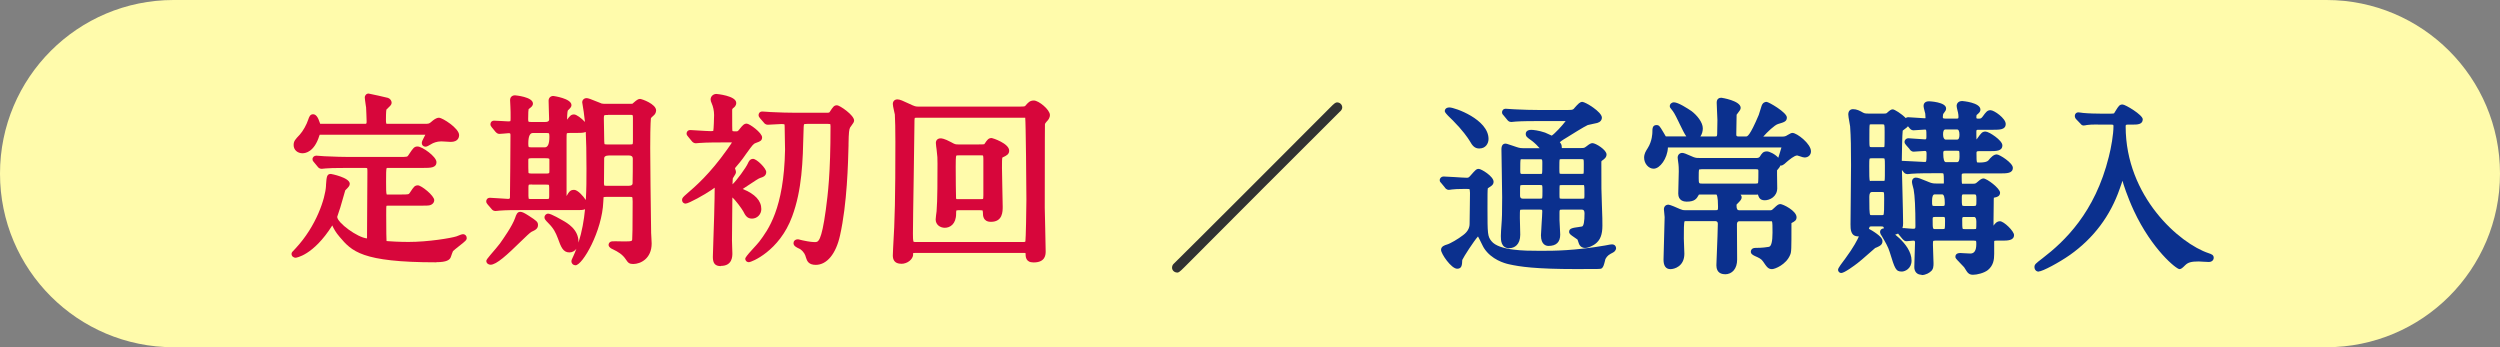 <?xml version="1.0" encoding="UTF-8"?>
<svg id="_レイヤー_2" data-name="レイヤー 2" xmlns="http://www.w3.org/2000/svg" viewBox="0 0 381.6 53">
  <rect x="0" y="0" width="381.6" height="53" fill="#808080" stroke="none"/>
  <defs>
    <style>
      .cls-1 {
        fill: #323232;
      }

      .cls-2 {
        fill: #0b308e;
      }

      .cls-3 {
        fill: #fffbab;
      }

      .cls-4 {
        fill: #d7063b;
      }
    </style>
  </defs>
  <g id="design">
    <g>
      <path class="cls-3" d="M190.8,53H26.5C11.86,53,0,41.14,0,26.5h0C0,11.86,11.86,0,26.5,0h164.3"/>
      <path class="cls-3" d="M190.8,53h164.3c14.64,0,26.5-11.86,26.5-26.5h0C381.6,11.86,369.74,0,355.1,0h-164.3"/>
      <g>
        <g>
          <path class="cls-4" d="M66.58,40.04c-11.43,0-12.89-1.71-14.74-3.88-.57-.66-.9-1.24-1.12-1.75-2.92,4.63-5.56,4.93-5.58,4.93-.37,0-.64-.25-.64-.58,0-.22.07-.29.61-.84,3.19-3.41,4.55-7.67,4.65-9.55v-.14c.09-1.26.12-1.68.75-1.68.03,0,2.88.54,2.88,1.51,0,.31-.25.55-.54.84-.06.06-.12.12-.15.15-.06.16-.31,1.04-.47,1.63-.12.45-.23.84-.29,1-.02.09-.08.24-.18.54-.12.36-.26.79-.29.88.01.9,3.1,3.17,4.55,3.29,0-.04,0-.08,0-.11,0-.8.01-3.04.03-5.22.01-2.08.03-4.11.03-4.81,0-.22,0-.51-.04-.58h0s-.07-.04-.32-.04h-2.52c-2.21,0-3.11.04-3.48.08-.1,0-.22.02-.32.03-.14.02-.26.03-.31.03-.36,0-.54-.24-.63-.36l-.59-.71c-.06-.06-.17-.19-.17-.41,0-.3.26-.53.58-.53.11,0,.41.02.69.05.24.02.46.04.54.04l.54.02c1.16.05,2.16.09,3.29.09h7.59c1.23,0,1.24-.02,1.4-.26l.12-.18c.61-.91.77-1.16,1.29-1.16.7,0,2.88,1.54,2.88,2.38,0,.89-.92.89-1.98.89h-5.4c-.17,0-.21.02-.22.02-.09.14-.09,1.01-.09,2.11,0,.99,0,1.77.1,1.93,0,0,0,0,.02,0,.03,0,.09,0,.2,0h1.93c1.2,0,1.21-.02,1.37-.26l.1-.15c.49-.74.65-.99,1.14-.99.52,0,2.49,1.57,2.49,2.26,0,.42-.35.75-.84.81-.3.03-.36.03-1.09.03h-5.01c-.25,0-.33.02-.35.03-.04.1-.04.7-.04,1.35,0,2.76.03,3.71.05,4.02.05,0,.13.01.19.02.3.03,1.76.12,3.15.12,3.05,0,6.53-.59,7.33-.85.63-.26.84-.33,1.01-.33.32,0,.56.25.56.58,0,.31-.19.47-1.2,1.26-.34.27-.8.63-.9.75-.05.08-.23.61-.29.78l-.08.21c-.17.32-.55.69-2.15.69ZM46.22,23.4c-.82,0-1.4-.52-1.4-1.26,0-.61.26-.87.94-1.59.49-.54,1.05-1.54,1.29-2.3.13-.38.27-.81.73-.81.43,0,.75.4,1.04,1.31.02.08.04.13.05.15,0,0,6.81,0,6.81,0,.26,0,.28,0,.28-.4,0-.43-.06-1.65-.08-2.1l-.05-.32c-.08-.57-.15-1.01-.15-1.19,0-.35.25-.61.58-.61.14,0,2.94.65,2.96.66.33.11.56.43.56.74,0,.28-.2.47-.54.79-.1.1-.21.19-.26.26h0s-.07.27-.07,1.55c0,.48.06.59.07.61h0s.1.01.32.01h5.49c.66,0,.7-.03.97-.24.44-.38.81-.69,1.27-.69s3.05,1.58,3.05,2.66c0,.24-.09,1.03-1.28,1.03-.1,0-.38-.02-.68-.04-.31-.02-.65-.04-.77-.04-.7,0-1.2.25-1.37.33-.62.38-.84.48-1.04.48-.32,0-.56-.24-.56-.56,0-.21.12-.45.36-.91.05-.1.12-.23.18-.35h-15.94c-.09,0-.15,0-.18,0,0,0-.03.06-.07.18-.77,2.45-2.12,2.64-2.52,2.64Z"/>
          <path class="cls-4" d="M87.83,40.48c-.38,0-.61-.3-.61-.58,0-.17.07-.33.21-.62.04-.08.07-.15.09-.19.17-.37.32-.75.46-1.12-.24.33-.6.56-1.07.56-.98,0-1.29-.86-1.76-2.16-.33-.85-.61-1.47-1.43-2.29-.5-.5-.61-.67-.61-.89,0-.33.25-.58.58-.58.44,0,2.15,1.01,2.17,1.02.73.41,2.44,1.37,2.44,3.29,0,.04,0,.08,0,.12.54-1.7.84-3.42,1-5.1-.3.13-.72.13-1.08.13h-8.9c-.84,0-2.11,0-3.07.08-.08,0-.18.02-.28.03-.15.02-.3.03-.35.03-.36,0-.54-.24-.63-.36l-.54-.62c-.14-.18-.23-.28-.23-.51,0-.18.12-.53.58-.53.19,0,.75.04,1.33.08.59.04,1.19.09,1.42.09.26,0,.27-.07.29-.21.02-.35.08-8.62.08-9.48,0-.32-.02-.34-.31-.34-.1,0-.4.03-.69.06-.31.03-.6.05-.69.05-.28,0-.44-.16-.59-.31l-.56-.68c-.13-.17-.22-.28-.22-.5,0-.26.19-.53.56-.53.15,0,.61.03,1.07.05.46.03.92.06,1.09.06.27,0,.33-.04.33-.05.03-.06.03-.36.03-.57,0-.52,0-1.1-.03-1.6,0-.14-.03-.59-.04-.84,0-.12-.01-.21-.01-.22,0-.34.24-.7.75-.7.03,0,2.74.23,2.74,1.26,0,.35-.26.54-.56.77l-.1.08c-.03.14-.07.51-.07,1.51,0,.34.07.41.07.41.05.04.29.04.44.04h2.1q.59,0,.59-.37c0-.19-.02-.76-.04-1.34-.02-.64-.04-1.31-.04-1.54,0-.43.3-.72.72-.72.03,0,2.77.37,2.77,1.4,0,.26-.18.44-.41.67-.06.05-.11.1-.14.14-.03.06-.11.34-.12,1.41.43-.58.61-.8,1.07-.8.35,0,1.13.57,1.66,1.15-.06-.58-.12-1.08-.19-1.55-.02-.12-.07-.45-.12-.75-.06-.34-.11-.66-.11-.7,0-.37.29-.64.67-.64.23,0,.6.13,1.82.63.24.1.43.18.5.2.19.04.44.04.71.04h3.5c.17,0,.41,0,.47-.02.01-.01.08-.07.16-.14.46-.4.71-.59.99-.59s2.46.78,2.46,1.76c0,.36-.22.66-.41.8-.3.26-.32.29-.38.39,0,.02-.11.6-.11,4.53,0,1.67.08,9.71.14,12.98,0,.11.02.42.04.74.02.36.04.73.04.87,0,2.3-1.69,3.13-2.82,3.13-.57,0-.78-.17-1.1-.67-.53-.81-1.21-1.19-1.99-1.57h0c-.25-.1-.61-.31-.66-.62-.04-.23.13-.49.35-.56.07-.03.18-.05.69-.05.34,0,.78,0,1.12.02.21,0,.38,0,.47,0,.91,0,.92-.07.97-.27.03-.2.07-1.85.07-5.83,0-.51-.05-.63-.07-.66-.03-.02-.16-.04-.55-.04h-3.19c-.36,0-.57.02-.63.05-.01.05-.03.38-.04.69-.17,4.47-3.16,9.71-4.26,9.71ZM87.64,28.98c.51,0,1.33.87,1.78,1.55.1-1.63.1-3.23.1-4.75,0-2.54-.04-4.3-.11-5.64-.34.15-.85.15-1.35.15h-1.01c-.39,0-.49.04-.52.05-.05.08-.05.56-.05.88v8.7c.4-.7.59-.94,1.15-.94ZM81.22,28.16c-.13,0-.44,0-.5.04,0,0-.06.07-.06.44v1.26c0,.36.06.44.06.45.06.03.36.03.51.03h2.04c.13,0,.44,0,.5-.04,0,0,.06-.07.06-.43v-1.23c0-.39-.06-.47-.06-.47-.06-.03-.36-.03-.5-.03h-2.04ZM92.9,23.74q-.68,0-.68.45c0,.26-.03,3.48-.03,3.78s.05.35.05.35c.06.04.38.04.51.04h3.19q.62,0,.62-.37c.03-1.02.03-2.75.03-3.78q0-.48-.59-.48h-3.11ZM80.66,26.24c0,.22,0,.25.68.25h1.82c.7,0,.7,0,.7-.37v-1.74c0-.17,0-.23-.7-.23h-1.82c-.7,0-.7,0-.7.37,0,.96,0,1.49.02,1.62,0,.03,0,.06,0,.09ZM81.34,20.3q-.7,0-.7,1.6c0,.44.06.53.07.54.07.05.48.05.63.05h1.82q.7,0,.7-1.6c0-.44-.06-.53-.07-.54-.07-.05-.48-.05-.63-.05h-1.82ZM92.79,17.55c-.12,0-.49,0-.55.05,0,0-.07.08-.07.48,0,.24.01.95.03,1.67.01.77.03,1.56.03,1.85,0,.33.06.41.06.41.06.04.38.04.62.04h3.14c.11,0,.44,0,.51-.05h0s.05-.08.05-.41v-3.58c0-.36-.06-.44-.06-.44-.06-.04-.35-.04-.56-.04h-3.19ZM74.87,40.4c-.37,0-.64-.25-.64-.58q0-.19.61-.89c.48-.56,1.29-1.5,1.46-1.75.52-.74,1.89-2.66,2.33-3.92.15-.46.31-.93.78-.93.32,0,.71.23,1.22.55l.17.11c1.07.7,1.32.87,1.32,1.36,0,.57-.42.77-1,1.04-.23.12-.94.81-1.56,1.41-2.17,2.12-3.78,3.61-4.69,3.61Z"/>
          <path class="cls-4" d="M110.04,40.62c-.87,0-1.23-.4-1.23-1.4,0-.31.04-1.57.09-2.9.05-1.45.11-2.97.11-3.38l.02-.93c.03-1.09.06-2.39.06-3.36-.12.08-.32.22-.59.41-.82.57-3.37,2.02-3.86,2.02-.26,0-.53-.2-.53-.58,0-.28.2-.46.69-.89,1.36-1.17,3.52-3.02,6.2-6.8l.25-.36c.31-.44.43-.61.47-.71-.07,0-1.41,0-1.41,0-2.51,0-3.2.06-3.49.08-.07,0-.16.01-.24.02-.15.02-.31.03-.38.03-.29,0-.53-.2-.65-.38l-.5-.61c-.12-.14-.25-.28-.25-.5,0-.18.12-.53.58-.53.08,0,.49.02,1.01.06.79.05,1.82.11,2.13.11.29,0,.35-.05.36-.05.06-.24.12-2.03.12-2.41,0-.63-.14-1.29-.38-1.82-.1-.2-.15-.39-.15-.56,0-.47.39-.84.89-.84.03,0,3.02.27,3.02,1.37,0,.41-.26.65-.48.8-.11.1-.14.12-.14.34,0,2.18,0,2.99.04,3.14.03.06.36.06.61.06.14,0,.22,0,.46-.32l.08-.1c.39-.48.62-.76,1.03-.76.43,0,2.35,1.4,2.35,2.1,0,.5-.35.63-.77.78l-.21.08c-.34.13-.4.19-1.42,1.6l-.08.11c-.13.2-.65.96-1.43,1.85-.05.05-.17.2-.23.28.02.05.04.11.05.17.07.2.1.31.1.42,0,.21-.12.4-.35.75-.06.09-.11.16-.13.21,0,.1-.04.3-.05.92.63-.59,2.05-2.51,2.37-3.24.07-.17.27-.65.77-.65.56,0,2.01,1.45,2.01,2.01,0,.61-.52.78-.94.91-.24.08-.64.34-2.52,1.59-.04.03-.09.06-.13.09,1.89.76,2.84,1.79,2.84,3.07,0,.8-.64,1.45-1.42,1.45-.73,0-1.01-.45-1.35-1.13-.21-.38-1.13-1.65-1.65-2.1,0,.64-.02,2.03-.03,3.37-.01,1.38-.03,2.73-.03,3.19,0,.16.01.58.03,1,.01.41.03.82.03.96,0,.48,0,1.93-1.76,1.93ZM124.54,40.43c-1.1,0-1.35-.56-1.52-1.12-.1-.4-.28-.85-.89-1.29-.04-.03-.11-.06-.19-.09-.38-.18-.82-.39-.82-.82,0-.29.23-.58.67-.58.09,0,.17.02.31.06.1.03.23.06.37.09,1.14.25,1.61.27,1.95.27.45,0,.96,0,1.63-4.91.32-2.44.72-5.49.72-12.76,0-.26-.04-.32-.04-.33t0,0s-.09-.04-.38-.04h-3.11c-.38,0-.48.04-.5.05-.07.1-.08.68-.09,1.11-.11,4.57-.22,8.88-1.74,12.98-1.95,5.3-6.24,6.97-6.58,6.97-.38,0-.58-.27-.58-.53q0-.23,1.04-1.36c.43-.47.97-1.06,1.1-1.24,1.34-1.78,3.78-5.01,3.94-14.04,0-.24-.01-.94-.03-1.67-.01-.77-.03-1.56-.03-1.85,0-.26-.02-.32-.03-.34h0s-.08-.06-.42-.06c-.16,0-.69.03-1.18.06-.44.03-.84.05-.95.05-.36,0-.54-.24-.63-.36l-.54-.62c-.14-.18-.23-.28-.23-.51,0-.18.12-.53.58-.53.09,0,.36.02.64.04.24.02.48.04.56.04l.7.03c.83.04,1.96.08,3.17.08h4.87c.25,0,.26-.03.34-.13.52-.8.66-1.01,1.12-1.01.4,0,2.6,1.5,2.6,2.32,0,.23-.14.43-.43.82-.08.1-.15.19-.18.25-.15.3-.21.72-.24,2.47v.27c-.07,2.66-.21,8.89-1.3,13.74-.62,2.81-2,4.49-3.71,4.49Z"/>
          <path class="cls-4" d="M137.56,40.26c-1.06,0-1.28-.68-1.28-1.26,0-.04.01-.26.02-.51.02-.3.03-.64.03-.72.26-4.18.34-7.63.34-16.1,0-1.62-.03-3.62-.08-4.19,0-.06-.05-.26-.11-.49-.13-.57-.2-.93-.2-1.12,0-.42.28-.7.7-.7.38,0,.84.22,1.76.65.95.45,1.03.45,1.51.45h14.95c1.22,0,1.23-.01,1.33-.15.38-.44.66-.78,1.27-.78.76,0,2.46,1.41,2.46,2.21,0,.45-.29.8-.42.92l-.09.1q-.24.25-.25.39c0,.13-.03,1.63-.03,12.76,0,.44.03,1.75.07,3.1.04,1.46.07,2.98.07,3.53,0,.47,0,1.71-1.84,1.71-1.23,0-1.23-.89-1.23-1.42,0-.03-.21-.03-.28-.03h-16.55c-.25,0-.31.02-.33.03h0s0,.18-.01.32c-.06.57-.78,1.31-1.82,1.31ZM139.45,36.91s.06.03.3.03h16.46c.27,0,.27-.02.31-.12.06-.37.15-4.8.15-6.35,0-1.65-.09-11.87-.18-12.5-.05,0-.18,0-.27,0h-16.3c-.22,0-.28.03-.28.03-.06.09-.06.57-.06,1.03,0,1-.05,4.46-.11,8-.06,3.68-.12,7.49-.12,8.63,0,.39,0,1.11.1,1.23h0ZM144.22,34.77c-.69,0-1.4-.44-1.4-1.28,0-.21.11-1,.14-1.24.14-1.55.14-5.39.14-7.24,0-.92,0-1.04-.14-2.21-.02-.11-.11-.76-.11-.98,0-.42.28-.7.72-.7.13,0,.53,0,1.62.59.58.32.62.34,1.18.34h2.69c.61,0,1.1,0,1.19-.05,0,0,.02-.02.06-.09.4-.59.57-.84,1.07-.84.11,0,2.66.82,2.66,1.93,0,.56-.43.76-.92.99l-.11.05c-.07.1-.07.74-.07,1.62,0,.41.03,1.59.05,2.81.03,1.28.06,2.6.06,3.07,0,.75,0,2.32-1.79,2.32-1.23,0-1.23-.98-1.23-1.4-.01-.25-.05-.32-.05-.33h0s-.07-.04-.34-.04h-3.39c-.21,0-.27.04-.27.04-.04.06-.04.33-.04.49,0,1.59-.93,2.15-1.73,2.15ZM146.41,23.71c-.33,0-.41.03-.43.04-.1.13-.1.92-.1,1.75,0,1.55.03,4.4.05,4.66.01.24.01.24.31.24h3.5c.25,0,.31-.04.31-.04.02-.02.05-.13.05-.55v-5.57c0-.41-.06-.5-.06-.5h0s-.06-.03-.28-.03h-3.36Z"/>
        </g>
        <g>
          <path class="cls-2" d="M240.6,41.07c-6.22,0-8.62-.36-10.3-.74-.6-.13-2.65-.69-3.79-2.47-.08-.11-.22-.41-.39-.75-.14-.28-.35-.73-.52-1.02-.66.74-2.16,3.07-2.4,3.59-.03.79-.07,1.34-.78,1.34-.89,0-2.46-2.28-2.46-2.88,0-.54.56-.71.89-.81.49-.13,1.74-.86,2.48-1.44q.99-.73.99-1.73c0-.31.01-1.26.03-2.23.01-1.03.03-2.1.03-2.47-.01-.45-.06-.57-.08-.59h0s-.09-.03-.4-.03h-.46c-.82,0-1.46.03-1.82.08l-.19.03c-.12.02-.23.03-.27.03-.4,0-.58-.3-.66-.42l-.49-.59c-.14-.14-.25-.25-.25-.47,0-.31.26-.56.58-.56.25,0,.97.05,1.7.09.75.05,1.52.1,1.8.1.31,0,.33,0,.68-.4.69-.78.83-.95,1.2-.95.38,0,2.26,1.13,2.26,1.96,0,.2-.07.37-.19.5-.05.08-.21.19-.6.44-.03.02-.06.04-.09.06-.05.25-.05,1.19-.05,3.09,0,3.87.02,4.25.6,4.97,1.15,1.48,5.31,1.48,7.08,1.48h1.07c1.13,0,4.57,0,9.21-.81.64-.13.89-.17,1.03-.17.44,0,.64.3.64.58,0,.09-.03.42-.46.66-.64.33-.87.47-1.17,1,0,.03-.04.15-.07.29-.16.62-.25.93-.46,1.1-.03.02-.06.04-.09.06-.13.07-.16.08-3.85.08ZM230.43,37.9c-1.34,0-1.34-1.27-1.34-1.87,0-.3.06-1.38.09-1.65.08-1,.11-1.81.11-4.26,0-.5-.03-1.96-.05-3.46-.03-1.61-.06-3.27-.06-3.88,0-.57.22-.86.64-.86.1,0,.11,0,1.07.32.28.09.53.18.59.2.49.17.77.18,1,.18,0,0,2.53,0,2.53,0-.27-.32-.71-.77-1.2-1.14l-.21-.15c-.49-.35-.71-.51-.71-.9,0-.14.06-.61.84-.61.31,0,1.15.09,2.11.42.06.02.21.09.4.18.16.08.46.22.62.28.44-.28,1.64-1.56,2.12-2.22h-4.19c-.62,0-2.53,0-3.49.08-.08,0-.18.02-.28.03-.15.02-.3.03-.35.03-.36,0-.54-.24-.63-.36l-.52-.63c-.13-.13-.25-.25-.25-.5,0-.18.12-.53.58-.53.09,0,.34.02.61.04.26.02.52.04.62.04l.66.03c.83.04,1.96.08,3.17.08h4.03c.98,0,1.06-.01,1.26-.16.02-.02.09-.1.17-.2.53-.6.81-.88,1.15-.88.47,0,2.99,1.53,2.99,2.4,0,.39-.26.69-.71.82-.08.02-.3.07-.56.12-.27.06-.78.16-.89.2-.44.18-2.53,1.48-3.31,1.97l-.33.2c-.17.1-.44.29-.62.44.08.1.14.18.18.26.1.18.12.36.13.64h2.92c.3,0,.47,0,.65-.13.08-.05.14-.1.21-.15.41-.32.64-.47.89-.47.51,0,2.15,1.03,2.15,1.73,0,.44-.33.68-.57.86,0,0-.08.06-.09.06-.09.06-.11.09-.11.09-.02.04-.02.21-.02.36,0,3.89,0,4.3.08,6.25.08,1.72.08,2.86.08,3.24,0,1.39-.33,2.23-1.11,2.81-.32.23-1.02.6-1.54.6-.28,0-.66-.1-.9-.57-.01-.02-.04-.11-.05-.13-.13-.42-.18-.54-.2-.58-.04-.03-.33-.23-.5-.35-.57-.39-.78-.53-.78-.84,0-.52.53-.6,1.49-.73.22-.03.41-.06.49-.08q.37-.13.37-2.01,0-.56-.37-.56h-3.05c-.39,0-.4,0-.4.51v1.06c0,.14.03.57.05,1.01.03.51.06,1.03.06,1.23,0,1.15-.6,1.73-1.79,1.73-.34,0-1.15-.16-1.15-1.62,0-.26.05-1.01.1-1.77.05-.78.1-1.57.1-1.87,0-.27-.02-.28-.37-.28h-2.63c-.28,0-.35.03-.37.04-.05.1-.05.65-.05,1.23,0,.18.01.7.03,1.23.01.56.03,1.14.03,1.34,0,1.51-.89,2.04-1.65,2.04ZM238.09,30.29s.07.04.29.04h3.14c.23,0,.29-.04.29-.04.04-.06.04-.37.04-.58,0-.7,0-1.31-.07-1.46,0,0,0,0-.02,0-.03,0-.11,0-.24,0h-3.14c-.22,0-.29.02-.3.02-.04.1-.04.69-.04,1.38,0,.24,0,.57.05.64h0ZM232.42,28.24c-.21,0-.34.03-.37.09-.03.05-.03.52-.03,1.54q0,.45.4.45h2.63c.26,0,.33-.03.33-.04.06-.1.06-.61.06-1.11,0-.36,0-.8-.06-.89h0s-.07-.04-.33-.04h-2.63ZM238.08,26.51s.09.03.34.03h2.94c.25,0,.33-.02.35-.03.04-.1.04-.69.04-1.38,0-.32,0-.72-.06-.8h0s-.07-.04-.34-.04h-2.94c-.26,0-.32.03-.33.03-.06.1-.06.68-.06,1.29,0,.38,0,.81.06.9,0,0,0,0,0,0ZM232.39,24.3c-.21,0-.26.02-.27.02-.07.12-.07.86-.07,1.72,0,.51.03.51.34.51h2.69c.21,0,.27-.02.28-.02.06-.11.06-.83.06-1.66,0-.56-.02-.56-.34-.56h-2.69ZM225.84,22.67c-.74,0-1.08-.39-1.53-1.2-.27-.44-1.05-1.58-2.55-3.09-.06-.06-.2-.19-.36-.35q-.87-.83-.87-1.05c0-.1.03-.58.72-.58.8,0,5.96,1.82,5.96,4.81,0,.72-.47,1.45-1.37,1.45Z"/>
          <path class="cls-2" d="M263.25,41.85c-.38,0-1.26-.13-1.26-1.34,0,0,0-.12.01-.33.14-3.43.21-5.46.21-6.03q0-.4-.4-.4h-4.37c-.17,0-.27,0-.3.02-.12.17-.12,1.37-.12,2.64,0,.18.02.69.04,1.18.02.49.04.97.04,1.14,0,1.93-1.53,2.35-2.12,2.35-.7,0-1.06-.49-1.06-1.45,0-.54.04-2,.09-3.42.04-1.33.08-2.63.08-3.07,0-.08-.03-.31-.05-.54-.03-.27-.06-.55-.06-.64,0-.44.27-.72.7-.72.23,0,1.29.46,1.73.66.44.18.52.18.73.18h4.73c.36,0,.37,0,.37-.54,0-1.61-.21-1.82-.23-1.84-.03-.01-.15-.01-.22-.01h-2.16c-.31,0-.32,0-.35.09-.31.58-.63,1-1.83,1-.39,0-1.28-.12-1.28-1.23,0-.27.02-1.01.04-1.75.02-.7.04-1.4.04-1.64,0-.36,0-.86-.11-1.58l-.03-.23c-.02-.14-.03-.24-.03-.29,0-.42.29-.72.7-.72.24,0,.6.15,1.3.46.19.08.35.16.42.18.36.14.62.14,1.05.14h8.48c.24,0,.46-.02.59-.21.32-.51.5-.8,1.09-.8.36,0,1.23.4,1.73.97.04-.13.09-.3.16-.51.1-.31.24-.77.32-1.06h-17.33s0,.05,0,.07c-.09,1.58-1.19,3.17-2.18,3.17-.77,0-1.45-.78-1.45-1.68,0-.61.26-1,.55-1.46.69-1.08.71-2.3.71-2.43,0-.54,0-1.09.64-1.09.39,0,.5.2.99,1.02l.26.44c.11.21.15.25.17.27,0,0,0,0,0,0,0,0,.04,0,.12,0h3c-.27-.38-.58-.99-1.06-1.99l-.06-.13c-.23-.47-.64-1.35-.94-1.75-.04-.06-.1-.13-.16-.2-.23-.28-.3-.37-.3-.55,0-.33.28-.58.64-.58.65,0,2.09.94,2.68,1.34.83.63,1.72,1.71,1.72,2.63,0,.45-.13.9-.37,1.24h2.23c.33,0,.34,0,.34-.82,0-.15.03-1.56.03-1.68,0-.21-.03-.81-.06-1.39-.03-.56-.05-1.09-.05-1.27,0-.66.45-.75.72-.75.03,0,2.94.45,2.94,1.54,0,.25-.17.47-.41.77-.08.11-.17.21-.21.28,0,.13-.05,2.62-.05,2.98,0,.25.02.34.34.34h1.15c.19,0,.55,0,1.94-3.29.07-.2.37-1.18.43-1.37.18-.54.55-.62.76-.62.32,0,3.1,1.61,3.1,2.38,0,.6-.39.72-1.35,1-.52.15-1.66,1.24-2.25,1.92h2.9c.12,0,.33,0,.57-.1.05-.02.14-.08.24-.14.41-.24.57-.32.75-.32.68,0,2.82,1.66,2.82,2.8,0,.56-.4.95-.98.95-.17,0-.38-.07-.73-.19-.16-.05-.31-.11-.39-.12-.45,0-1.26.7-1.57.96-.59.58-.81.58-.89.58-.04,0-.07,0-.11-.01-.08.24-.26.45-.51.74,0,.03,0,.33,0,.62,0,.17.03,2,.03,2.16-.04,1.24-1.13,1.79-1.9,1.79s-.9-.44-1.06-.9c0,.04-.11.04-.17.04h-2.47c.11.12.17.25.17.42,0,.29-.21.52-.59.9-.08.08-.16.16-.19.2,0,0,0,0,0,0,.01,0,0,.08,0,.22q0,.65.4.65h4.65c.09,0,.27,0,.35-.05.09-.06.21-.17.33-.29.42-.4.65-.61.94-.61.42,0,2.49,1.03,2.49,2.01,0,.48-.31.65-.78.89,0,.02,0,.05,0,.09,0,4,0,4.33-.21,4.79-.61,1.47-2.32,2.15-2.75,2.15-.59,0-.8-.32-1.37-1.16-.26-.4-.65-.58-1.25-.84-.3-.15-.62-.31-.62-.66,0-.06.02-.58.7-.58,1.08,0,1.74-.11,2.05-.16q.56-.1.56-2.17c0-.85,0-1.59-.09-1.73,0,0,0,0,0,0-.02,0-.1-.01-.27-.01h-4.7q-.37,0-.37.48c0,.43.03,4.99.03,5.38,0,1.36-.73,2.24-1.87,2.24ZM259.69,25.84c-.25,0-.32.03-.33.03-.07.11-.07.69-.07,1.31,0,.84.05.84.48.84h8.23c.27,0,.32-.03.35-.11.05-.19.05-1.36.05-1.8,0-.24-.03-.28-.37-.28h-8.34Z"/>
          <path class="cls-2" d="M293.32,41.94c-.69,0-1.12-.45-1.12-1.17,0-.26.03-1.02.05-1.8.03-.8.06-1.63.06-1.93s-.08-.31-.28-.31c-.09,0-.34.03-.56.05-.22.02-.42.04-.47.04-.27,0-.43-.17-.53-.27,0,0-.08-.08-.09-.09l-.53-.64c-.05-.06-.09-.12-.13-.17-.13.07-.28.12-.44.16.23.18.45.38.66.57.84.8,1.84,2.03,1.84,3.39,0,1.25-1.02,1.68-1.48,1.68-.93,0-1.06-.4-1.86-2.99-.22-.75-.67-1.53-1.25-2.51-.11-.12-.39-.6-.06-.93.09-.09.27-.16.39-.16.01,0,.03,0,.04,0-.01-.05-.03-.1-.04-.15-.02-.09-.08-.15-.4-.15h-1.43c-.3,0-.31.05-.33.11-.03.09-.06.18-.09.26.34.17.69.4.84.5,1.08.72,1.23,1.1,1.23,1.38,0,.59-.45.77-1.12,1.05-.08.05-.44.37-.86.75-.87.76-1.55,1.36-1.82,1.55-.45.35-2.01,1.51-2.49,1.51-.18,0-.35-.1-.43-.26-.16-.31-.05-.48.86-1.7l.11-.14c1.38-1.86,1.96-3.04,2.15-3.49-.04,0-.07,0-.11,0-1.17,0-1.17-1.11-1.17-1.84,0-.63.02-2.45.04-4.33.02-1.97.04-3.99.04-4.72,0-2.55-.02-4.24-.14-5.9,0-.07-.05-.28-.09-.53-.12-.65-.19-1.09-.19-1.29,0-.6.38-.81.7-.81.61,0,1.06.25,1.57.54.23.14.61.14.89.14h2.21c.21,0,.39,0,.52-.09l.08-.08c.34-.3.56-.48.82-.48s1.34.67,1.98,1.33c.1-.08.23-.13.35-.13.18,0,.72.04,1.26.08.53.04,1.07.08,1.26.08.12,0,.15-.02.15-.02-.01,0-.01-.12-.01-.18,0-.05,0-.26-.03-.51,0-.02-.04-.15-.08-.3-.12-.47-.18-.71-.18-.86,0-.22.08-.72.84-.72.03,0,2.6.1,2.6,1.09,0,.27-.1.39-.35.73-.01.02-.08.1-.09.11,0,0,0,0,0,0,.01,0-.06.21-.06.45,0,.18,0,.26.37.26h1.76c.21,0,.26,0,.26-.28,0-.18-.02-.37-.07-.64l-.05-.19c-.11-.44-.16-.67-.16-.82,0-.35.23-.75.86-.75.03,0,2.77.22,2.77,1.31,0,.31-.18.47-.41.68l-.11.09c-.06.05-.1.07-.1.35,0,.25,0,.26.34.26.31,0,.39-.02.61-.3.52-.72.72-.99,1.21-.99.56,0,2.32,1.25,2.32,2.1,0,.89-.92.89-1.98.89h-2.13c-.37,0-.37.01-.37.37,0,.46,0,.87.02,1.09.02,0,.04-.01.04-.02l.13-.18c.53-.74.7-.99,1.21-.99.53,0,2.57,1.34,2.57,2.1,0,.89-.92.89-1.98.89h-1.57c-.4,0-.4.08-.4.31,0,.66,0,1.28.09,1.4h0s.08.03.37.03q1.07,0,1.35-.32c.38-.47.81-.92,1.28-.92.43,0,2.46,1.29,2.46,2.04,0,.86-.92.86-1.98.86h-5.35c-.48,0-.48.04-.48.37,0,.55,0,1.07.06,1.21,0,0,.02,0,.04,0,.04,0,.11,0,.21,0h1.34c.18,0,.42,0,.57-.12.09-.06.15-.12.22-.18.37-.32.61-.51.88-.51.53,0,2.54,1.51,2.54,2.18,0,.57-.56.68-.82.73-.06.01-.11.02-.13.03-.02.15-.02.49-.02.84,0,.18-.03,2.29-.03,2.49,0,.36,0,.69,0,.94.19-.3.51-.68.98-.68.6,0,2.15,1.51,2.15,2.1,0,.86-.99.86-1.87.86h-.81c-.32,0-.33.04-.35.12v1.9c0,.87-.11,1.76-.95,2.46-.58.47-1.68.73-2.26.73-.15,0-.5,0-.75-.25-.09-.06-.32-.38-.63-.9-.05-.06-.33-.35-.6-.63-.72-.75-.73-.77-.73-.98,0-.17.07-.56.75-.56.1,0,.4.02.72.04.34.02.69.04.82.04q.9,0,.9-1.43c0-.17,0-.43-.04-.49h0s-.07-.05-.33-.05h-5.91c-.23,0-.29.05-.29.05-.05.06-.05.38-.05.57,0,.28.03,1.22.06,1.94.02.45.03.82.03.88,0,.41,0,.98-.46,1.29-.13.14-.7.53-1.38.53ZM299.6,34.94s.06.03.27.03h1.46c.22,0,.28-.03.29-.03.05-.09.05-.6.05-1.09q0-.73-.34-.73h-1.48c-.32,0-.34.02-.34.42,0,.63,0,1.29.09,1.4h0ZM295.34,33.12c-.34,0-.34.03-.34.42,0,1.43.02,1.43.4,1.43h1.09c.26,0,.31-.04.32-.04.08-.1.08-.67.08-1.17,0-.65,0-.65-.37-.65h-1.18ZM290.58,34.81c.45.04,1.21.11,1.42.11.37,0,.37-.07.37-.45,0-2.71-.09-4.58-.27-5.54,0-.03-.03-.13-.06-.24-.14-.52-.2-.76-.2-.91,0-.53.37-.67.58-.67.34,0,.74.16,1.61.52l.39.16c.48.22.85.22,1.11.22h1.04c.07,0,.11,0,.13,0,0-.02.01-.09.01-.25,0-.58,0-1.18-.09-1.29h0s-.05-.03-.28-.03h-1.06c-.62,0-2.53,0-3.49.08-.08,0-.18.02-.28.03-.15.02-.3.03-.35.03-.36,0-.54-.24-.63-.36l-.22-.27c.02.87.05,2.03.08,3.22.05,2.04.1,4.15.1,4.92,0,.27-.03.51-.1.72.06,0,.12,0,.19.02ZM285.73,29.31q-.4,0-.4.73c0,1.46,0,2.61.15,2.78,0,0,.05.02.27.02h1.43c.23,0,.29-.02.3-.03.12-.16.12-1.16.12-2.44,0-.44,0-.94-.07-1.03h0s-.07-.03-.3-.03h-1.51ZM299.82,29.67c-.35,0-.37,0-.37.56,0,1.21,0,1.21.37,1.21h1.46c.37,0,.4,0,.4-.84,0-.93-.03-.93-.4-.93h-1.46ZM295.31,29.67q-.4,0-.4.98c0,.79,0,.79.37.79h1.23c.33,0,.34-.02.34-.48q0-1.29-.4-1.29h-1.15ZM285.68,24.16c-.23,0-.29.04-.29.04-.07.1-.07.65-.07,1.14,0,1.23,0,2.13.1,2.3,0-.03.16-.03.27-.03h1.65c.1,0,.27,0,.32-.02.05-.13.05-1.03.05-2.28,0-.48,0-1.02-.08-1.12h0s-.06-.03-.29-.03h-1.65ZM296.99,23.01c-.35,0-.37.05-.37.42q0,1.32.4,1.32h1.71q.37,0,.37-.82c0-.34,0-.8-.07-.88,0,0-.06-.04-.3-.04h-1.74ZM290.35,24.55c.24,0,.92.04,1.63.08.72.04,1.46.09,1.73.09.22,0,.27-.03.27-.03.09-.12.09-.9.09-1.23,0-.42-.09-.42-.28-.42-.13,0-.56.03-.95.06-.34.03-.65.05-.73.05-.4,0-.58-.3-.66-.43l-.51-.58c-.15-.19-.23-.28-.23-.48,0-.33.29-.56.56-.56.15,0,.64.04,1.17.08.56.04,1.15.09,1.35.09.22,0,.26,0,.26-.48,0-.4,0-.89-.07-.99h0s-.05-.02-.18-.02-.54.03-.93.06c-.37.03-.71.05-.81.05-.32,0-.5-.22-.62-.37l-.21-.25c-.1.14-.23.24-.31.29-.07.05-.35.26-.49.38-.07.45-.13,3.44-.14,4.61.02,0,.04,0,.06,0ZM285.42,22.42s.06.04.28.04h1.6c.1,0,.27,0,.32-.02.05-.13.05-1.03.05-2.28,0-.49,0-1.04-.08-1.14h0s-.06-.04-.28-.04h-1.6c-.08,0-.26,0-.31.02-.06.13-.06,1.03-.06,2.28,0,.49,0,1.04.08,1.14h0ZM296.96,19.76q-.37,0-.37.73t.37.82h1.76q.37,0,.37-.73,0-.82-.37-.82h-1.76Z"/>
          <path class="cls-2" d="M311.18,41.46c-.37,0-.64-.3-.64-.7s.19-.54,1.22-1.33c3.34-2.56,8.02-6.96,10.13-15.5.36-1.39.71-3.43.71-4.65,0-.22,0-.26-.37-.26h-1.37s-.84-.01-1.06-.01c-.48,0-.84.02-1.14.06-.1,0-.2.03-.3.05-.14.03-.27.04-.3.04-.25,0-.39-.15-.46-.24,0,0-.69-.72-.69-.72-.14-.14-.21-.32-.21-.52,0-.26.19-.53.56-.53.07,0,.24.02.42.05.12.02.23.04.29.04.76.08,2.09.11,2.77.11h1.23c.22,0,.63,0,.71-.04h0s.02-.02.06-.09l.16-.26c.48-.78.62-1.01,1.09-1.01.42,0,3.08,1.59,3.08,2.26,0,.81-.87.81-1.51.81h-.73c-.35,0-.37.05-.37.28,0,10.72,8.25,17.89,12.67,19.35.44.15.77.26.77.7,0,.31-.24.64-.75.64-.13,0-.49-.02-.84-.04-.3-.02-.6-.04-.7-.04-1.12,0-1.62.14-2.05.56-.43.43-.63.61-.89.61-.47,0-4.19-2.99-6.95-8.9-.99-2.12-1.68-4.26-1.74-4.59-.12.34-.27.77-.41,1.18-1.44,4.18-4,7.59-7.62,10.15-1.68,1.18-4.21,2.52-4.75,2.52Z"/>
        </g>
        <path class="cls-1" d="M179.68,41.6c-.38,0-.78-.29-.78-.75,0-.34.2-.54.28-.61,1.1-1.05,21.76-21.7,23.8-23.77.72-.74.89-.84,1.12-.84.38,0,.78.3.78.78,0,.25-.19.52-.38.65-1.17,1.13-21.9,21.89-23.7,23.71-.8.8-.91.84-1.12.84Z"/>
      </g>
    </g>
  </g>
</svg>